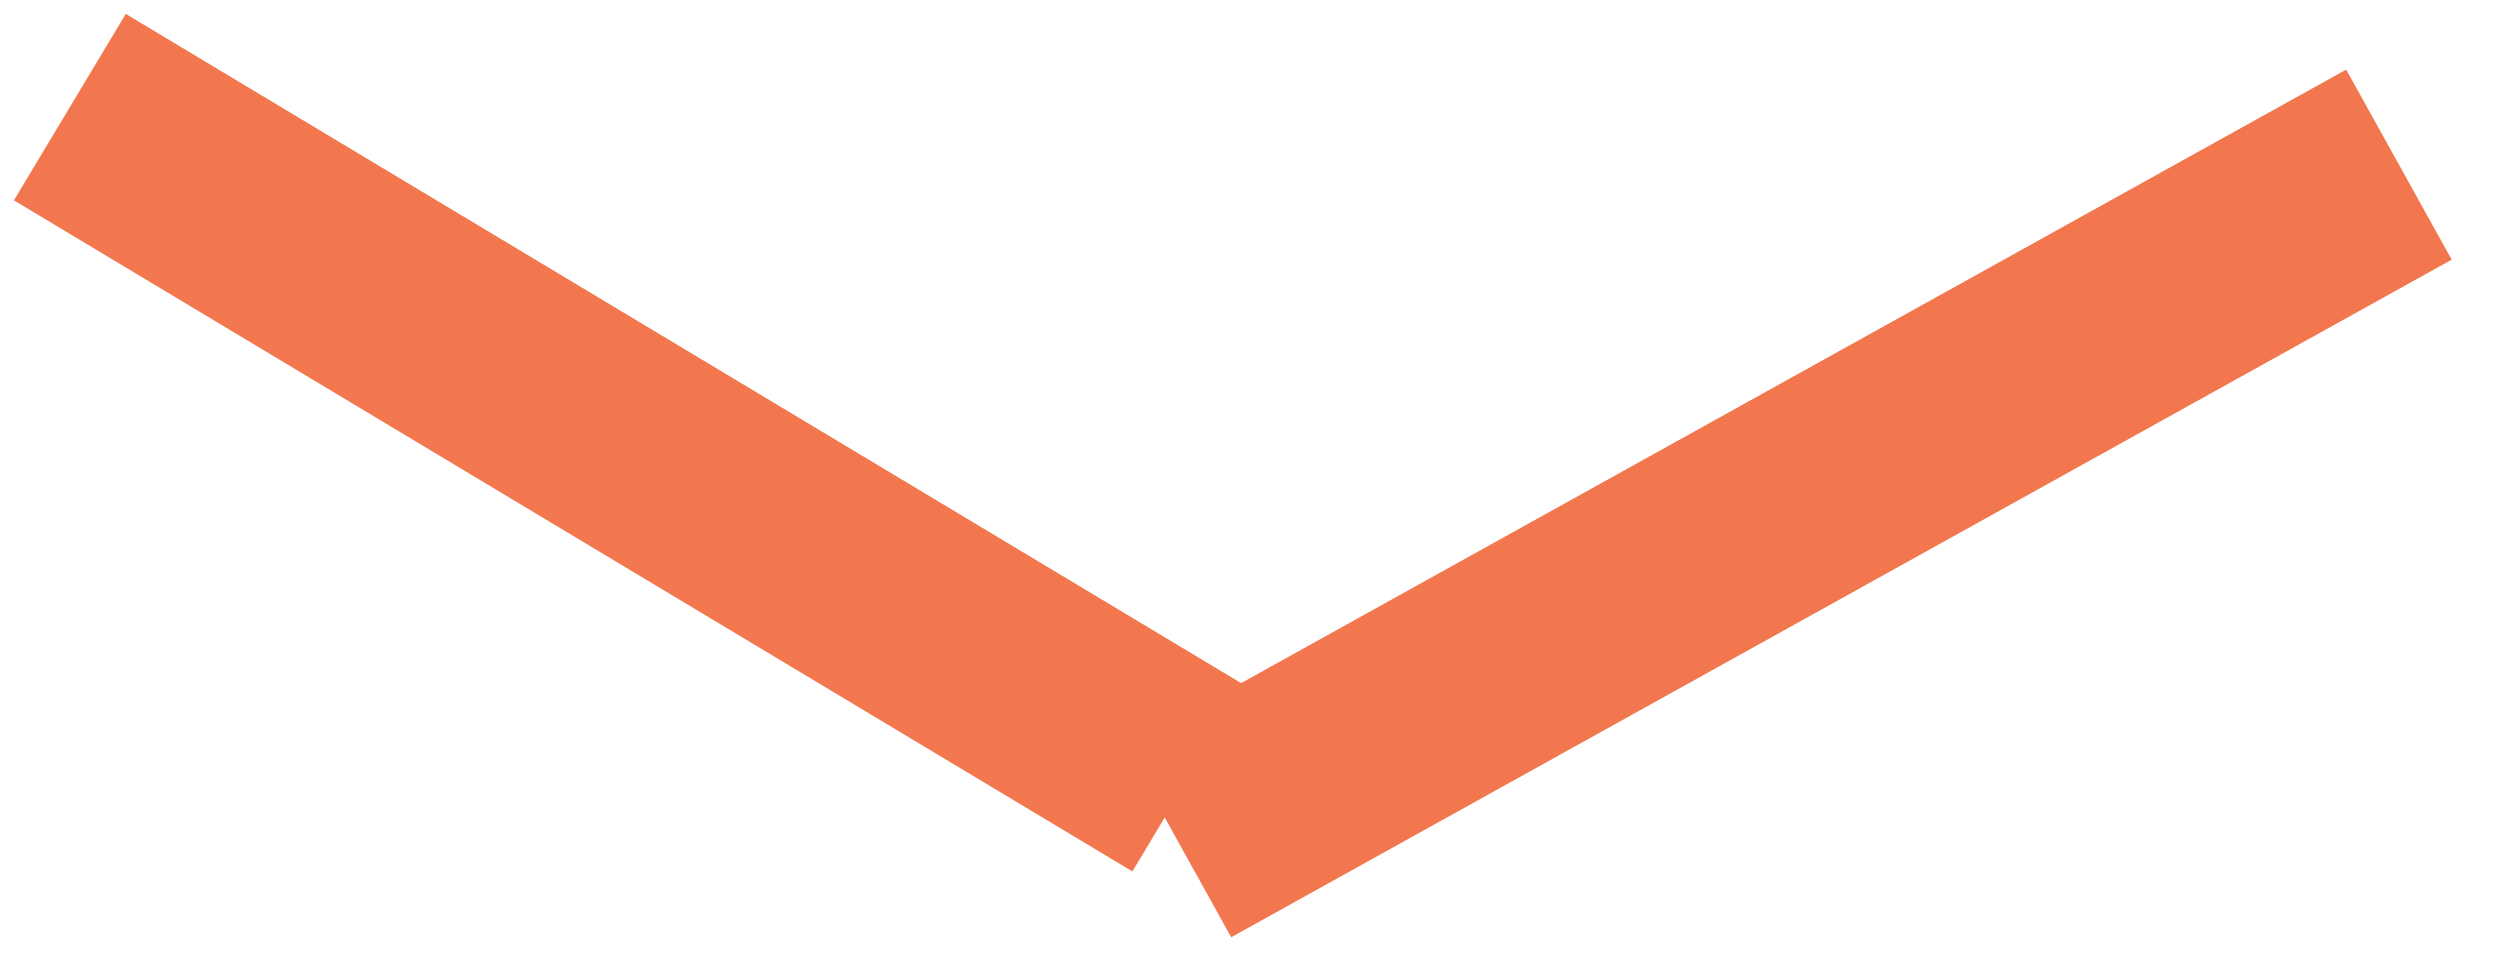 <?xml version="1.0" encoding="UTF-8" standalone="no"?>
<svg width="23px" height="9px" viewBox="0 0 23 9" version="1.1" xmlns="http://www.w3.org/2000/svg" xmlns:xlink="http://www.w3.org/1999/xlink" xmlns:sketch="http://www.bohemiancoding.com/sketch/ns">
    <title>Untitled 2</title>
    <description>Created with Sketch (http://www.bohemiancoding.com/sketch)</description>
    <defs></defs>
    <g id="Page-1" stroke="none" stroke-width="1" fill="none" fill-rule="evenodd" sketch:type="MSPage">
        <path d="M1.5,1.5 L10.075,6.645" id="Line" stroke="#F2774E" stroke-width="2" stroke-linecap="square" sketch:type="MSShapeGroup"></path>
        <path d="M21.196,2 L11.716,7.263" id="Line-copy" stroke="#F2774E" stroke-width="2" stroke-linecap="square" sketch:type="MSShapeGroup"></path>
    </g>
</svg>